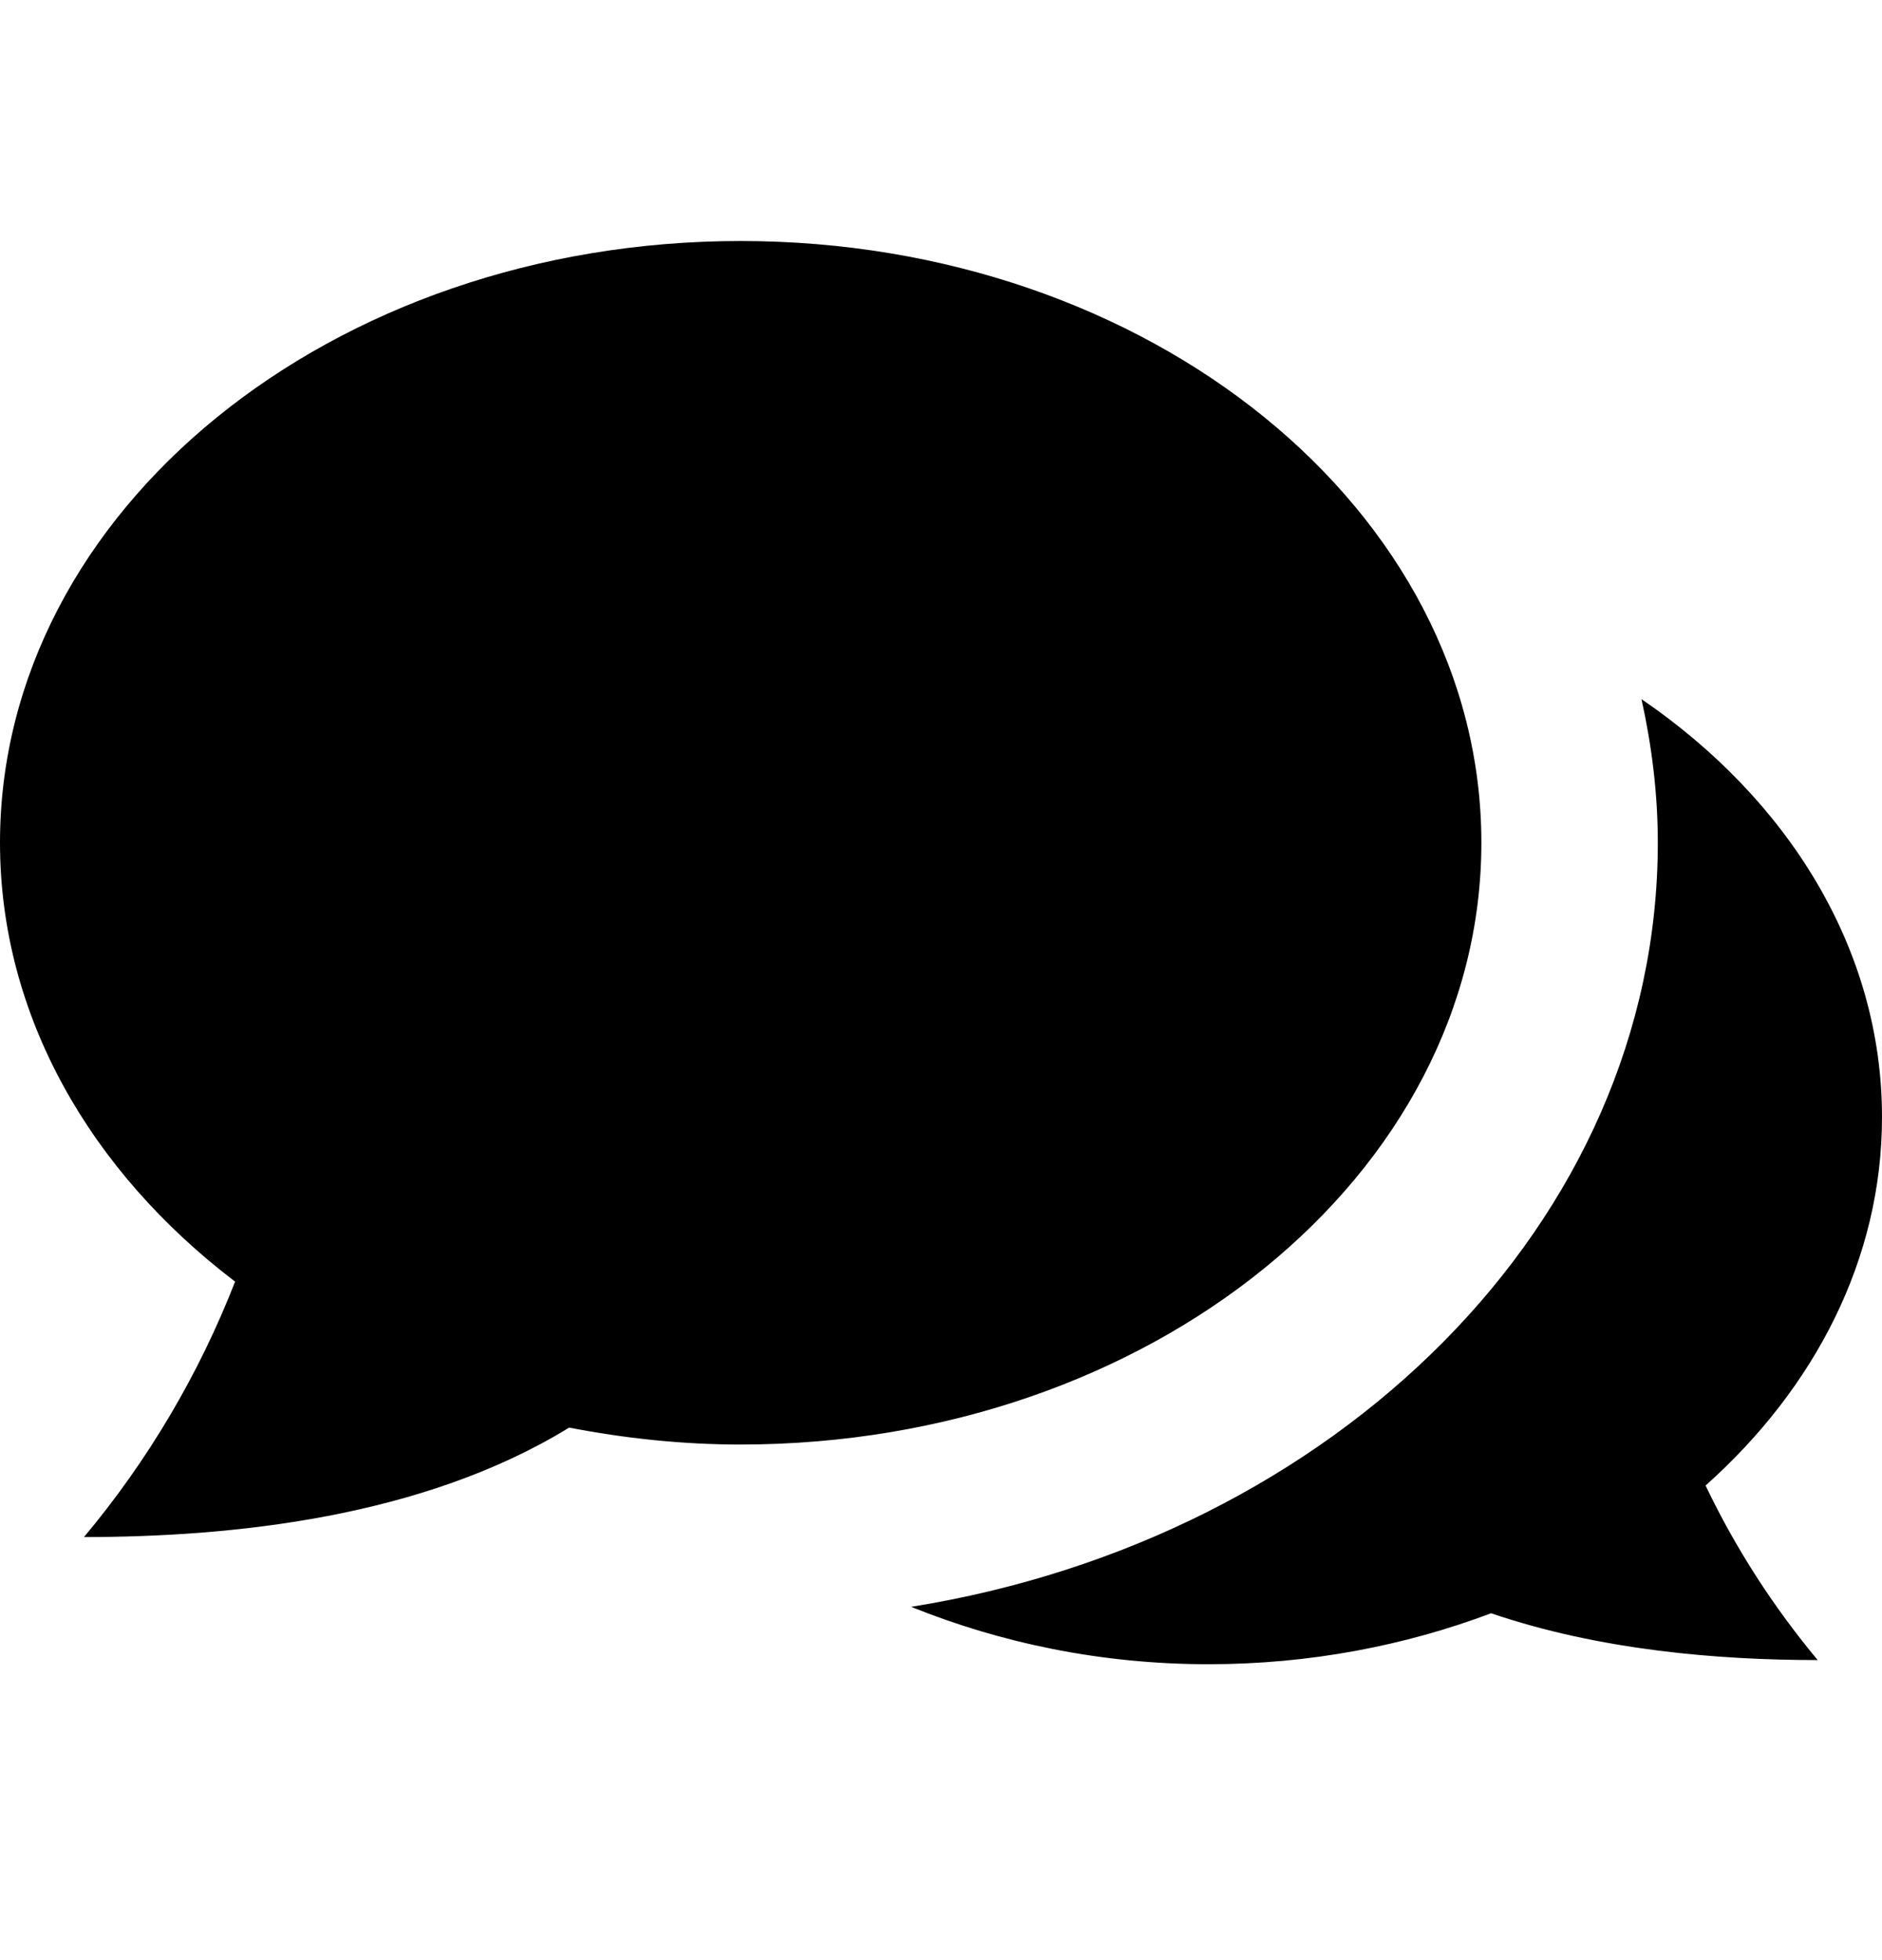 <svg width="24" height="25" viewBox="0 0 24 25" fill="none" xmlns="http://www.w3.org/2000/svg">
<path d="M20.933 8.917C21.064 9.511 21.141 10.121 21.141 10.748C21.141 15.59 17.031 19.627 11.619 20.494C12.764 20.956 14.046 21.226 15.412 21.226C16.701 21.226 17.918 20.989 19.015 20.576C20.406 21.05 21.924 21.173 23.18 21.173C22.613 20.493 22.132 19.746 21.75 18.947C23.142 17.705 24 16.06 24 14.248C24 12.106 22.805 10.196 20.933 8.917V8.917ZM18.891 10.748C18.891 6.511 14.662 3.074 9.445 3.074C4.229 3.074 0 6.511 0 10.748C0 12.959 1.157 14.945 2.998 16.346C2.537 17.529 1.886 18.63 1.071 19.604C2.958 19.604 5.388 19.357 7.258 18.208C7.962 18.344 8.693 18.424 9.445 18.424C14.662 18.422 18.891 14.987 18.891 10.748V10.748Z" fill="black"/>
</svg>
